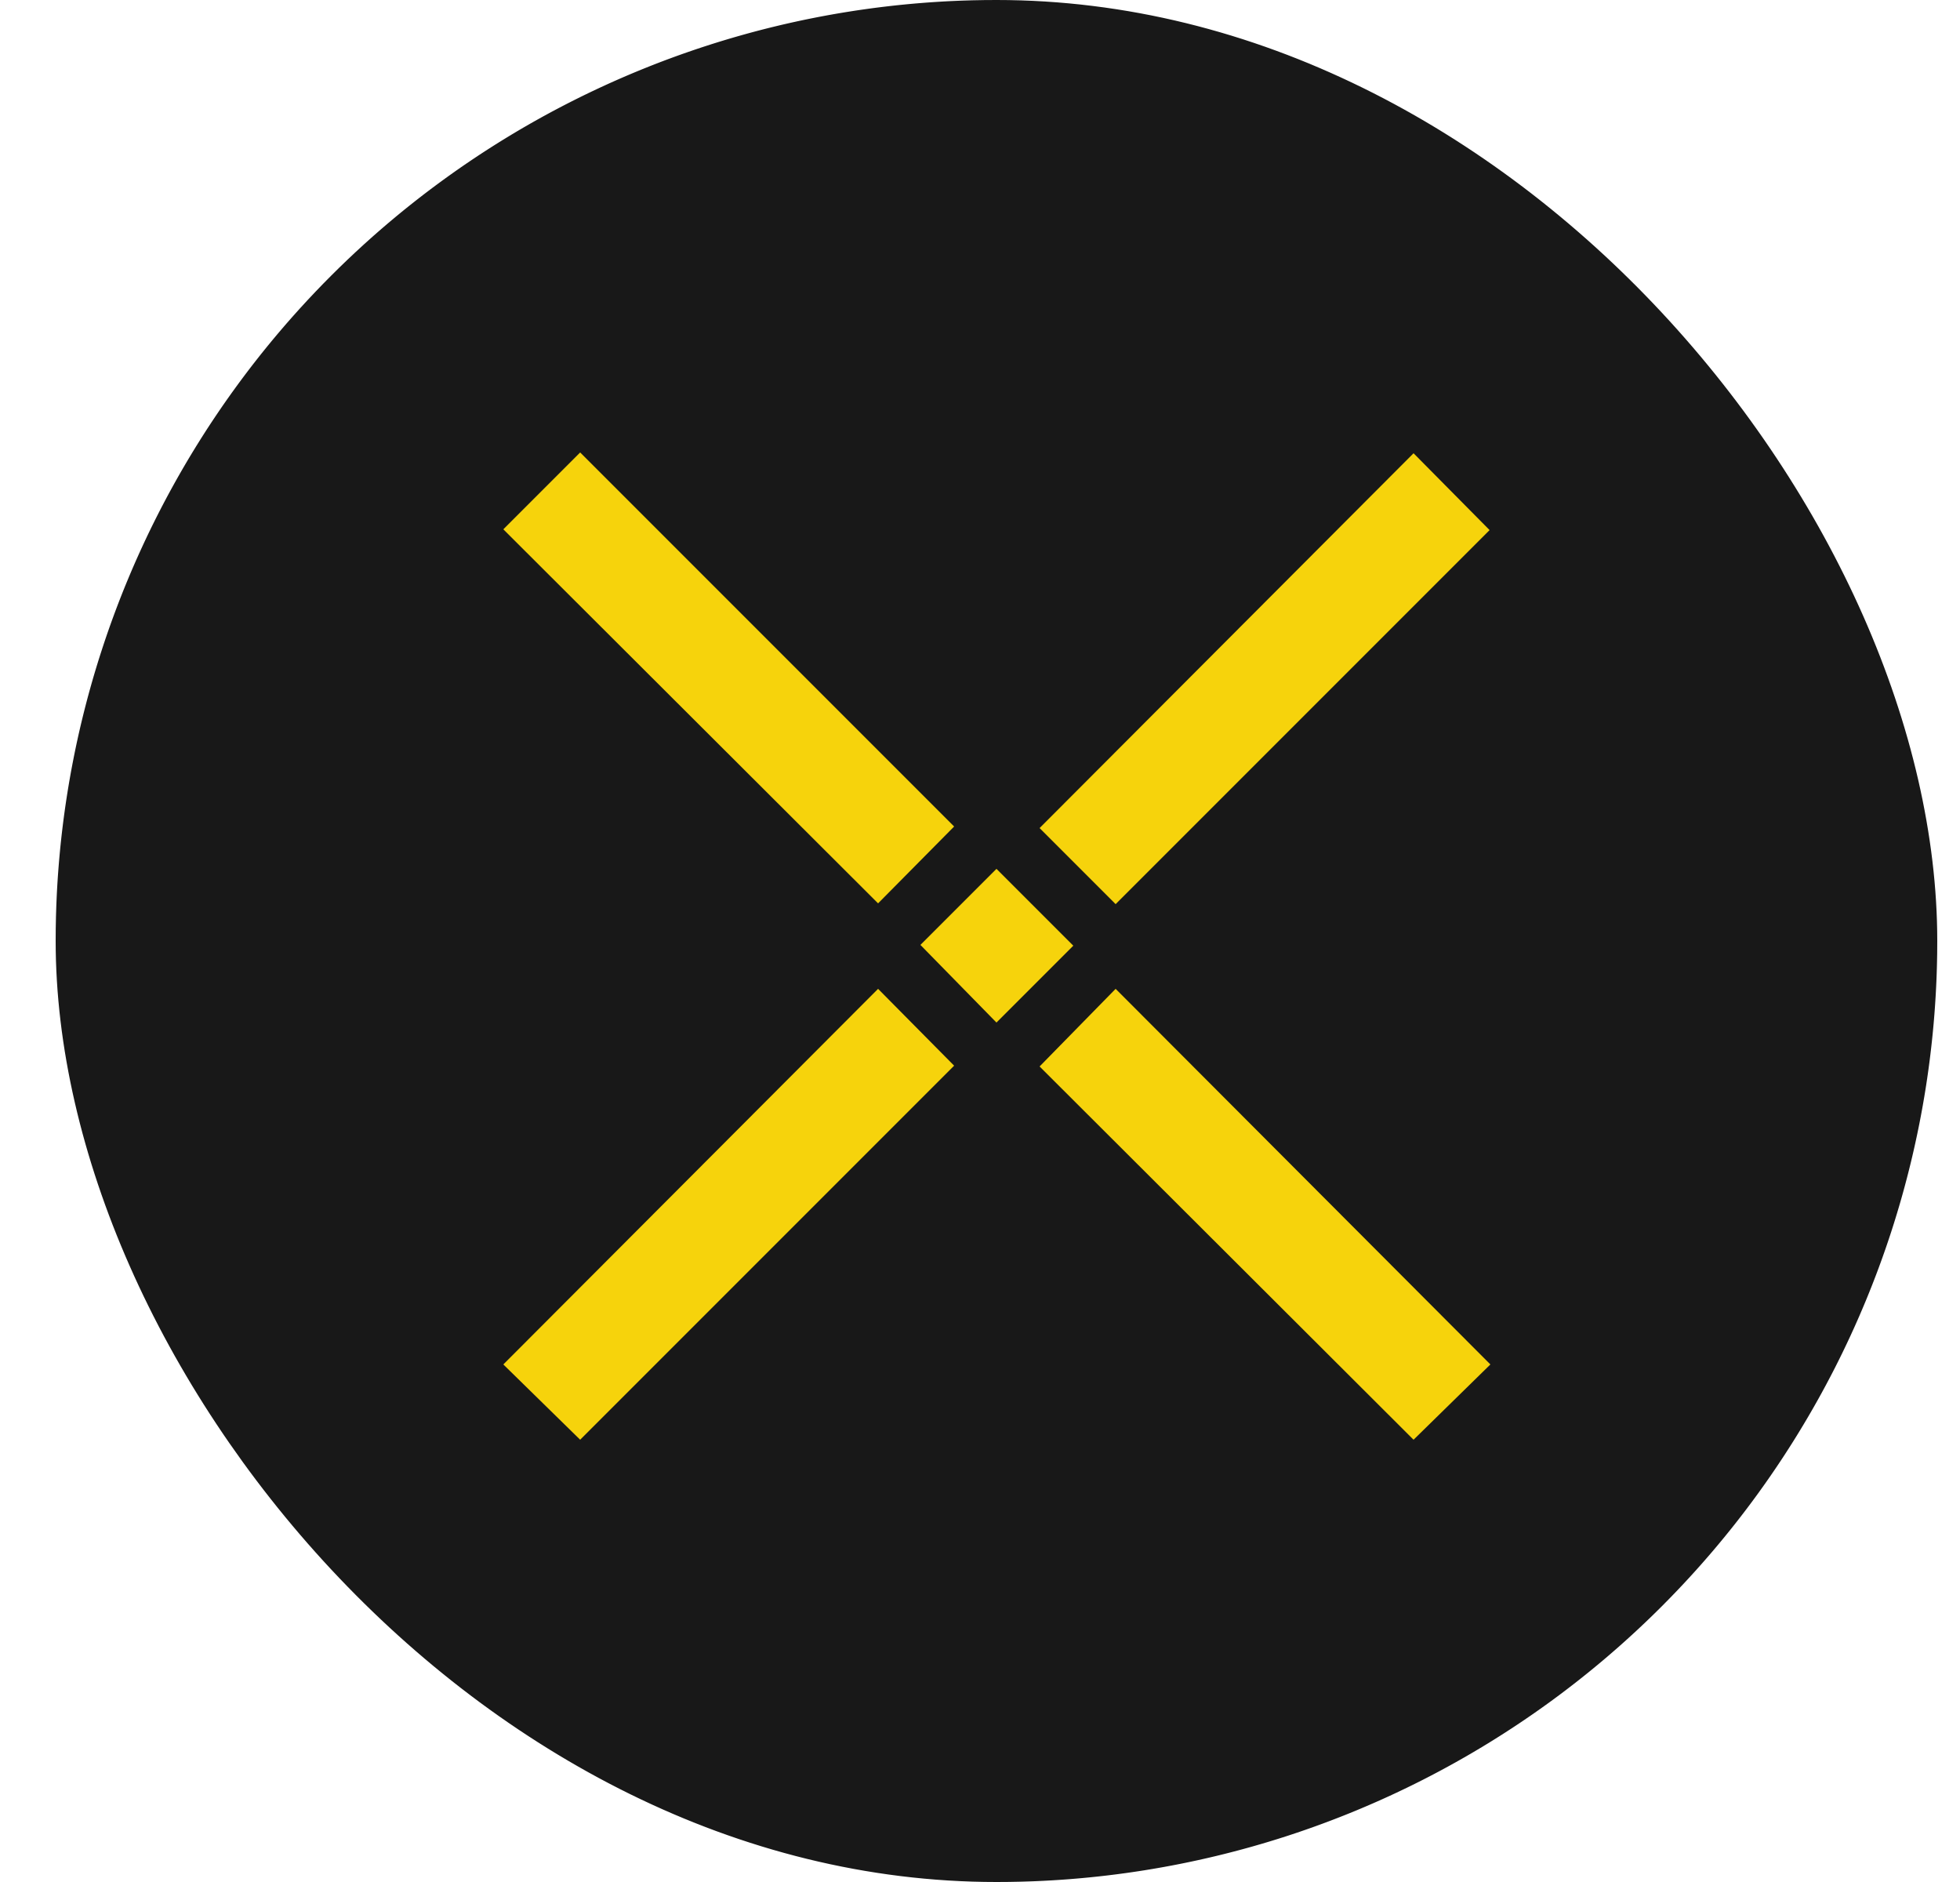<svg xmlns="http://www.w3.org/2000/svg" width="25" height="24" fill="none" viewBox="0 0 25 24"><g clip-path="url(#a)"><path fill="#181818" d="M12.71 24a12 12 0 1 0 0-24 12 12 0 0 0 0 24"/><path fill="#F6D30C" d="m13.26 10.56 4.77-4.78.97.98-4.77 4.77zM6.42 17.4l4.78-4.79.97.98-4.77 4.77zm6.84-3.8.97-.99 4.78 4.79-.98.96zM6.42 6.75l.98-.98 4.77 4.77-.97.98zm5.32 5.3.97-.97.98.98-.98.98z"/></g><defs><clipPath id="a"><rect width="24" height="24" x=".71" fill="#fff" rx="12"/></clipPath></defs></svg>